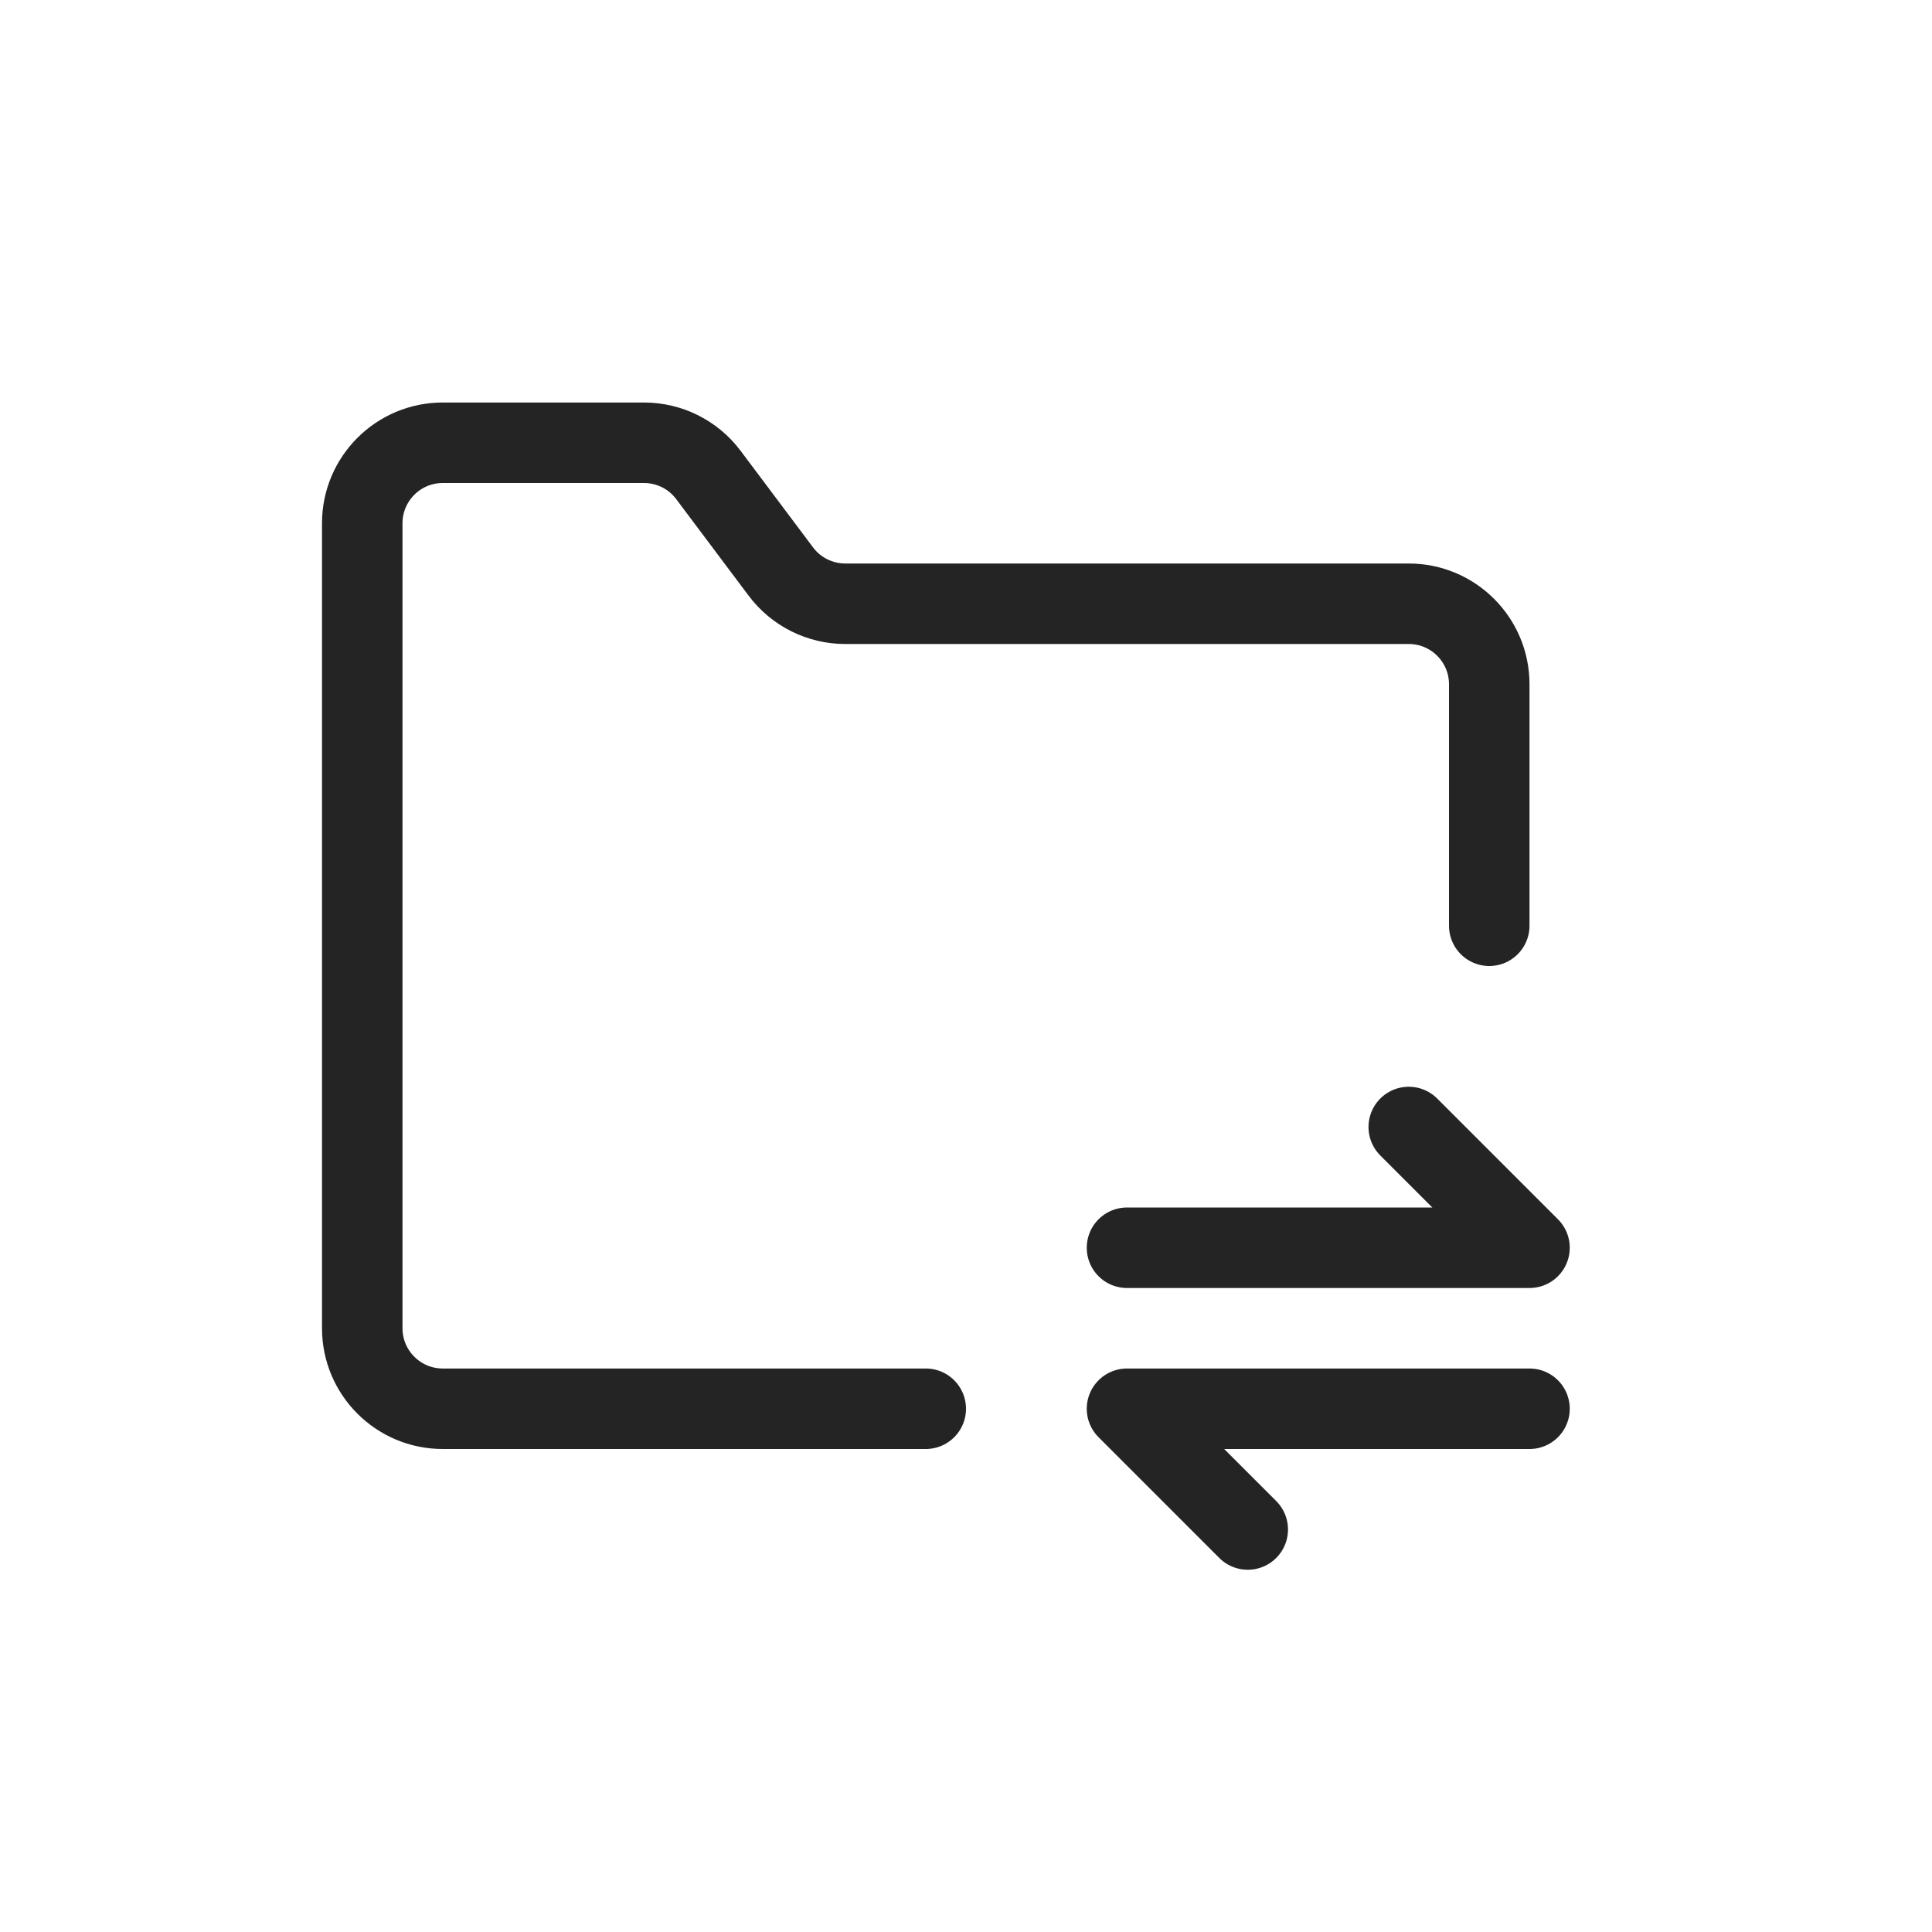 <svg width="24" height="24" viewBox="0 0 24 24" fill="none" xmlns="http://www.w3.org/2000/svg">
<path d="M14 15.5H19L17.5 14" stroke="#242424" stroke-linecap="round" stroke-linejoin="round"/>
<path d="M19 17.5H14L15.5 19" stroke="#242424" stroke-linecap="round" stroke-linejoin="round"/>
<path d="M11.5 17.5H5.5C4.948 17.5 4.5 17.052 4.5 16.5V6.5C4.5 5.948 4.948 5.5 5.5 5.5H8C8.315 5.5 8.611 5.648 8.8 5.9L9.7 7.1C9.889 7.352 10.185 7.5 10.5 7.5H17.5C18.052 7.5 18.5 7.948 18.5 8.5V11.5" stroke="#242424" stroke-linecap="round"/>
</svg>
